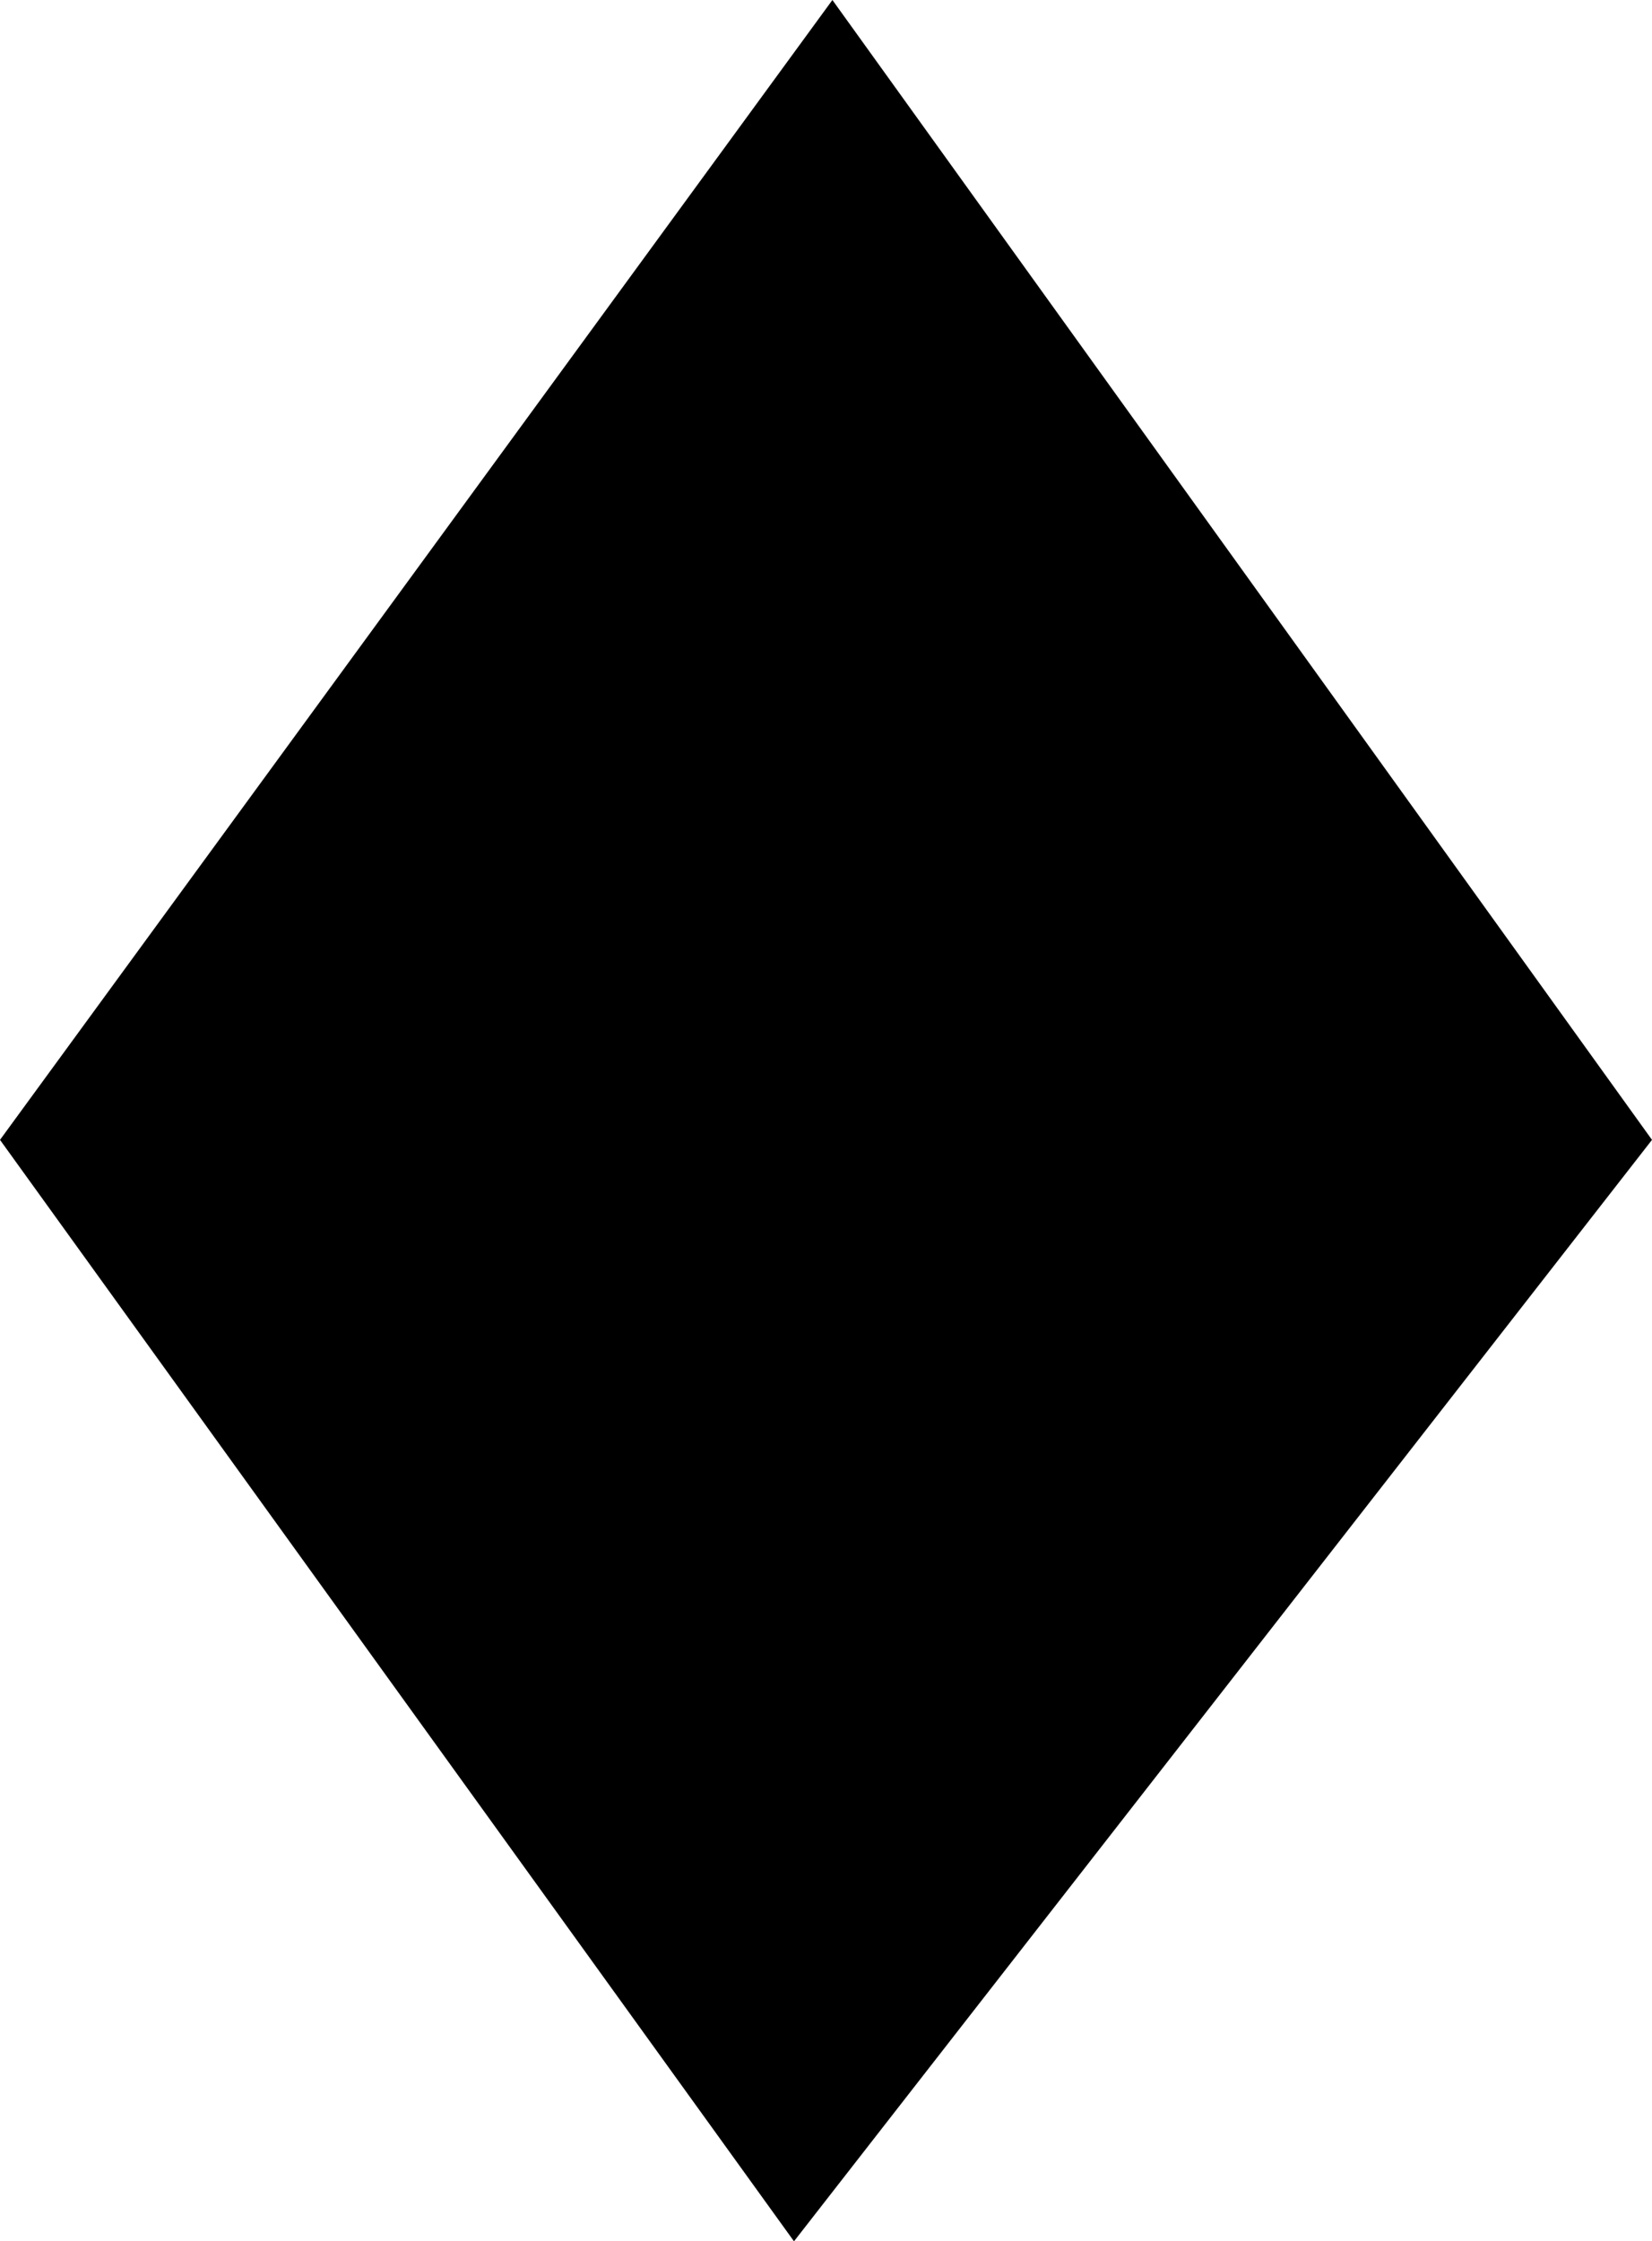 <?xml version="1.0" encoding="UTF-8" standalone="no"?>
<svg xmlns:xlink="http://www.w3.org/1999/xlink" height="8.75px" width="6.45px" xmlns="http://www.w3.org/2000/svg">
  <g transform="matrix(1.0, 0.0, 0.0, 1.0, -1.35, 1.15)">
    <use height="8.75" transform="matrix(1.0, 0.0, 0.0, 1.0, 1.35, -1.15)" width="6.45" xlink:href="#shape0"/>
  </g>
  <defs>
    <g id="shape0" transform="matrix(1.0, 0.0, 0.0, 1.0, -1.35, 1.15)">
      <path d="M4.45 7.6 L1.35 3.3 4.6 -1.15 7.8 3.3 4.45 7.6" fill="#000000" fill-rule="evenodd" stroke="none"/>
    </g>
  </defs>
</svg>
